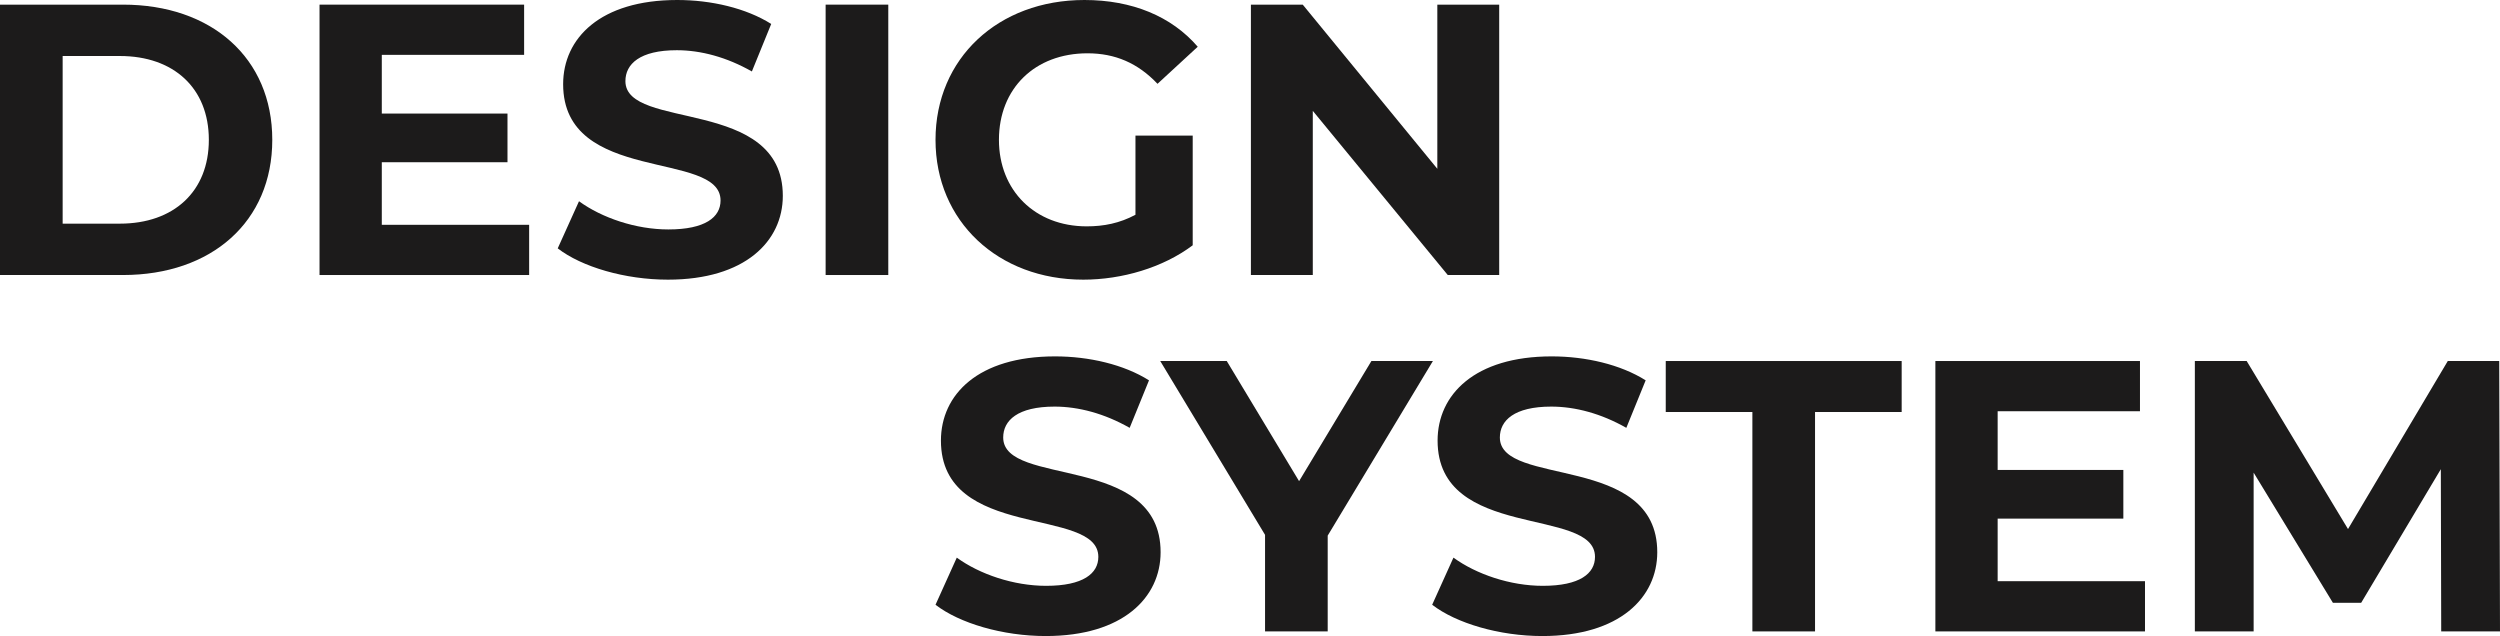 <svg width="849" height="216" viewBox="0 0 849 216" fill="none" xmlns="http://www.w3.org/2000/svg">
<path d="M0 93.397H41.767C71.844 93.397 92.465 75.295 92.465 47.486C92.465 19.676 71.844 1.574 41.767 1.574H0V93.397ZM21.277 75.951V19.02H40.716C58.972 19.02 70.924 29.908 70.924 47.486C70.924 65.063 58.972 75.951 40.716 75.951H21.277Z" fill="#1C1B1B"/>
<path d="M129.657 76.345V55.094H172.343V38.566H129.657V18.627H177.99V1.574H108.511V93.397H179.698V76.345H129.657Z" fill="#1C1B1B"/>
<path d="M226.836 94.972C253.104 94.972 265.845 81.854 265.845 66.506C265.845 32.794 212.389 44.469 212.389 27.547C212.389 21.775 217.248 17.053 229.857 17.053C238 17.053 246.8 19.414 255.337 24.268L261.904 8.133C253.367 2.755 241.546 0 229.988 0C203.851 0 191.243 12.986 191.243 28.596C191.243 62.702 244.699 50.896 244.699 68.081C244.699 73.721 239.576 77.919 226.967 77.919C215.935 77.919 204.377 73.983 196.628 68.343L189.404 84.346C197.547 90.643 212.257 94.972 226.836 94.972Z" fill="#1C1B1B"/>
<path d="M280.383 93.397H301.661V1.574H280.383V93.397Z" fill="#1C1B1B"/>
<path d="M385.604 72.934C380.219 75.82 374.835 76.869 369.055 76.869C351.456 76.869 339.241 64.67 339.241 47.486C339.241 30.039 351.456 18.102 369.318 18.102C378.643 18.102 386.393 21.382 393.091 28.465L406.75 15.872C397.819 5.509 384.422 0 368.267 0C338.978 0 317.701 19.808 317.701 47.486C317.701 75.164 338.978 94.972 367.873 94.972C381.008 94.972 394.93 90.905 405.043 83.297V46.043H385.604V72.934Z" fill="#1C1B1B"/>
<path d="M488.115 1.574V57.324L442.408 1.574H424.808V93.397H445.823V37.648L491.661 93.397H509.129V1.574H488.115Z" fill="#1C1B1B"/>
<path d="M355.133 216C381.401 216 394.142 202.882 394.142 187.535C394.142 153.822 340.686 165.497 340.686 148.575C340.686 142.804 345.545 138.081 358.154 138.081C366.297 138.081 375.097 140.442 383.634 145.296L390.201 129.161C381.664 123.783 369.843 121.028 358.285 121.028C332.148 121.028 319.54 134.015 319.54 149.625C319.54 183.731 372.996 171.925 372.996 189.109C372.996 194.749 367.873 198.947 355.264 198.947C344.232 198.947 332.674 195.012 324.925 189.371L317.701 205.375C325.844 211.671 340.554 216 355.133 216Z" fill="#1C1B1B"/>
<path d="M486.612 122.603H465.729L441.168 163.398L416.607 122.603H394.016L429.61 181.632V214.426H450.887V181.894L486.612 122.603Z" fill="#1C1B1B"/>
<path d="M523.799 216C550.068 216 562.808 202.882 562.808 187.535C562.808 153.822 509.352 165.497 509.352 148.575C509.352 142.804 514.211 138.081 526.82 138.081C534.963 138.081 543.763 140.442 552.301 145.296L558.868 129.161C550.33 123.783 538.51 121.028 526.952 121.028C500.815 121.028 488.206 134.015 488.206 149.625C488.206 183.731 541.662 171.925 541.662 189.109C541.662 194.749 536.539 198.947 523.931 198.947C512.898 198.947 501.34 195.012 493.591 189.371L486.367 205.375C494.51 211.671 509.22 216 523.799 216Z" fill="#1C1B1B"/>
<path d="M595.109 214.426H616.386V139.918H645.806V122.603H565.688V139.918H595.109V214.426Z" fill="#1C1B1B"/>
<path d="M678.401 197.373V176.122H721.087V159.594H678.401V139.655H726.734V122.603H657.255V214.426H728.442V197.373H678.401Z" fill="#1C1B1B"/>
<path d="M849 214.426L848.737 122.603H831.269L797.383 179.664L762.971 122.603H745.372V214.426H765.335V160.512L792.26 204.719H801.848L828.905 159.332L829.036 214.426H849Z" fill="#1C1B1B"/>
</svg>
